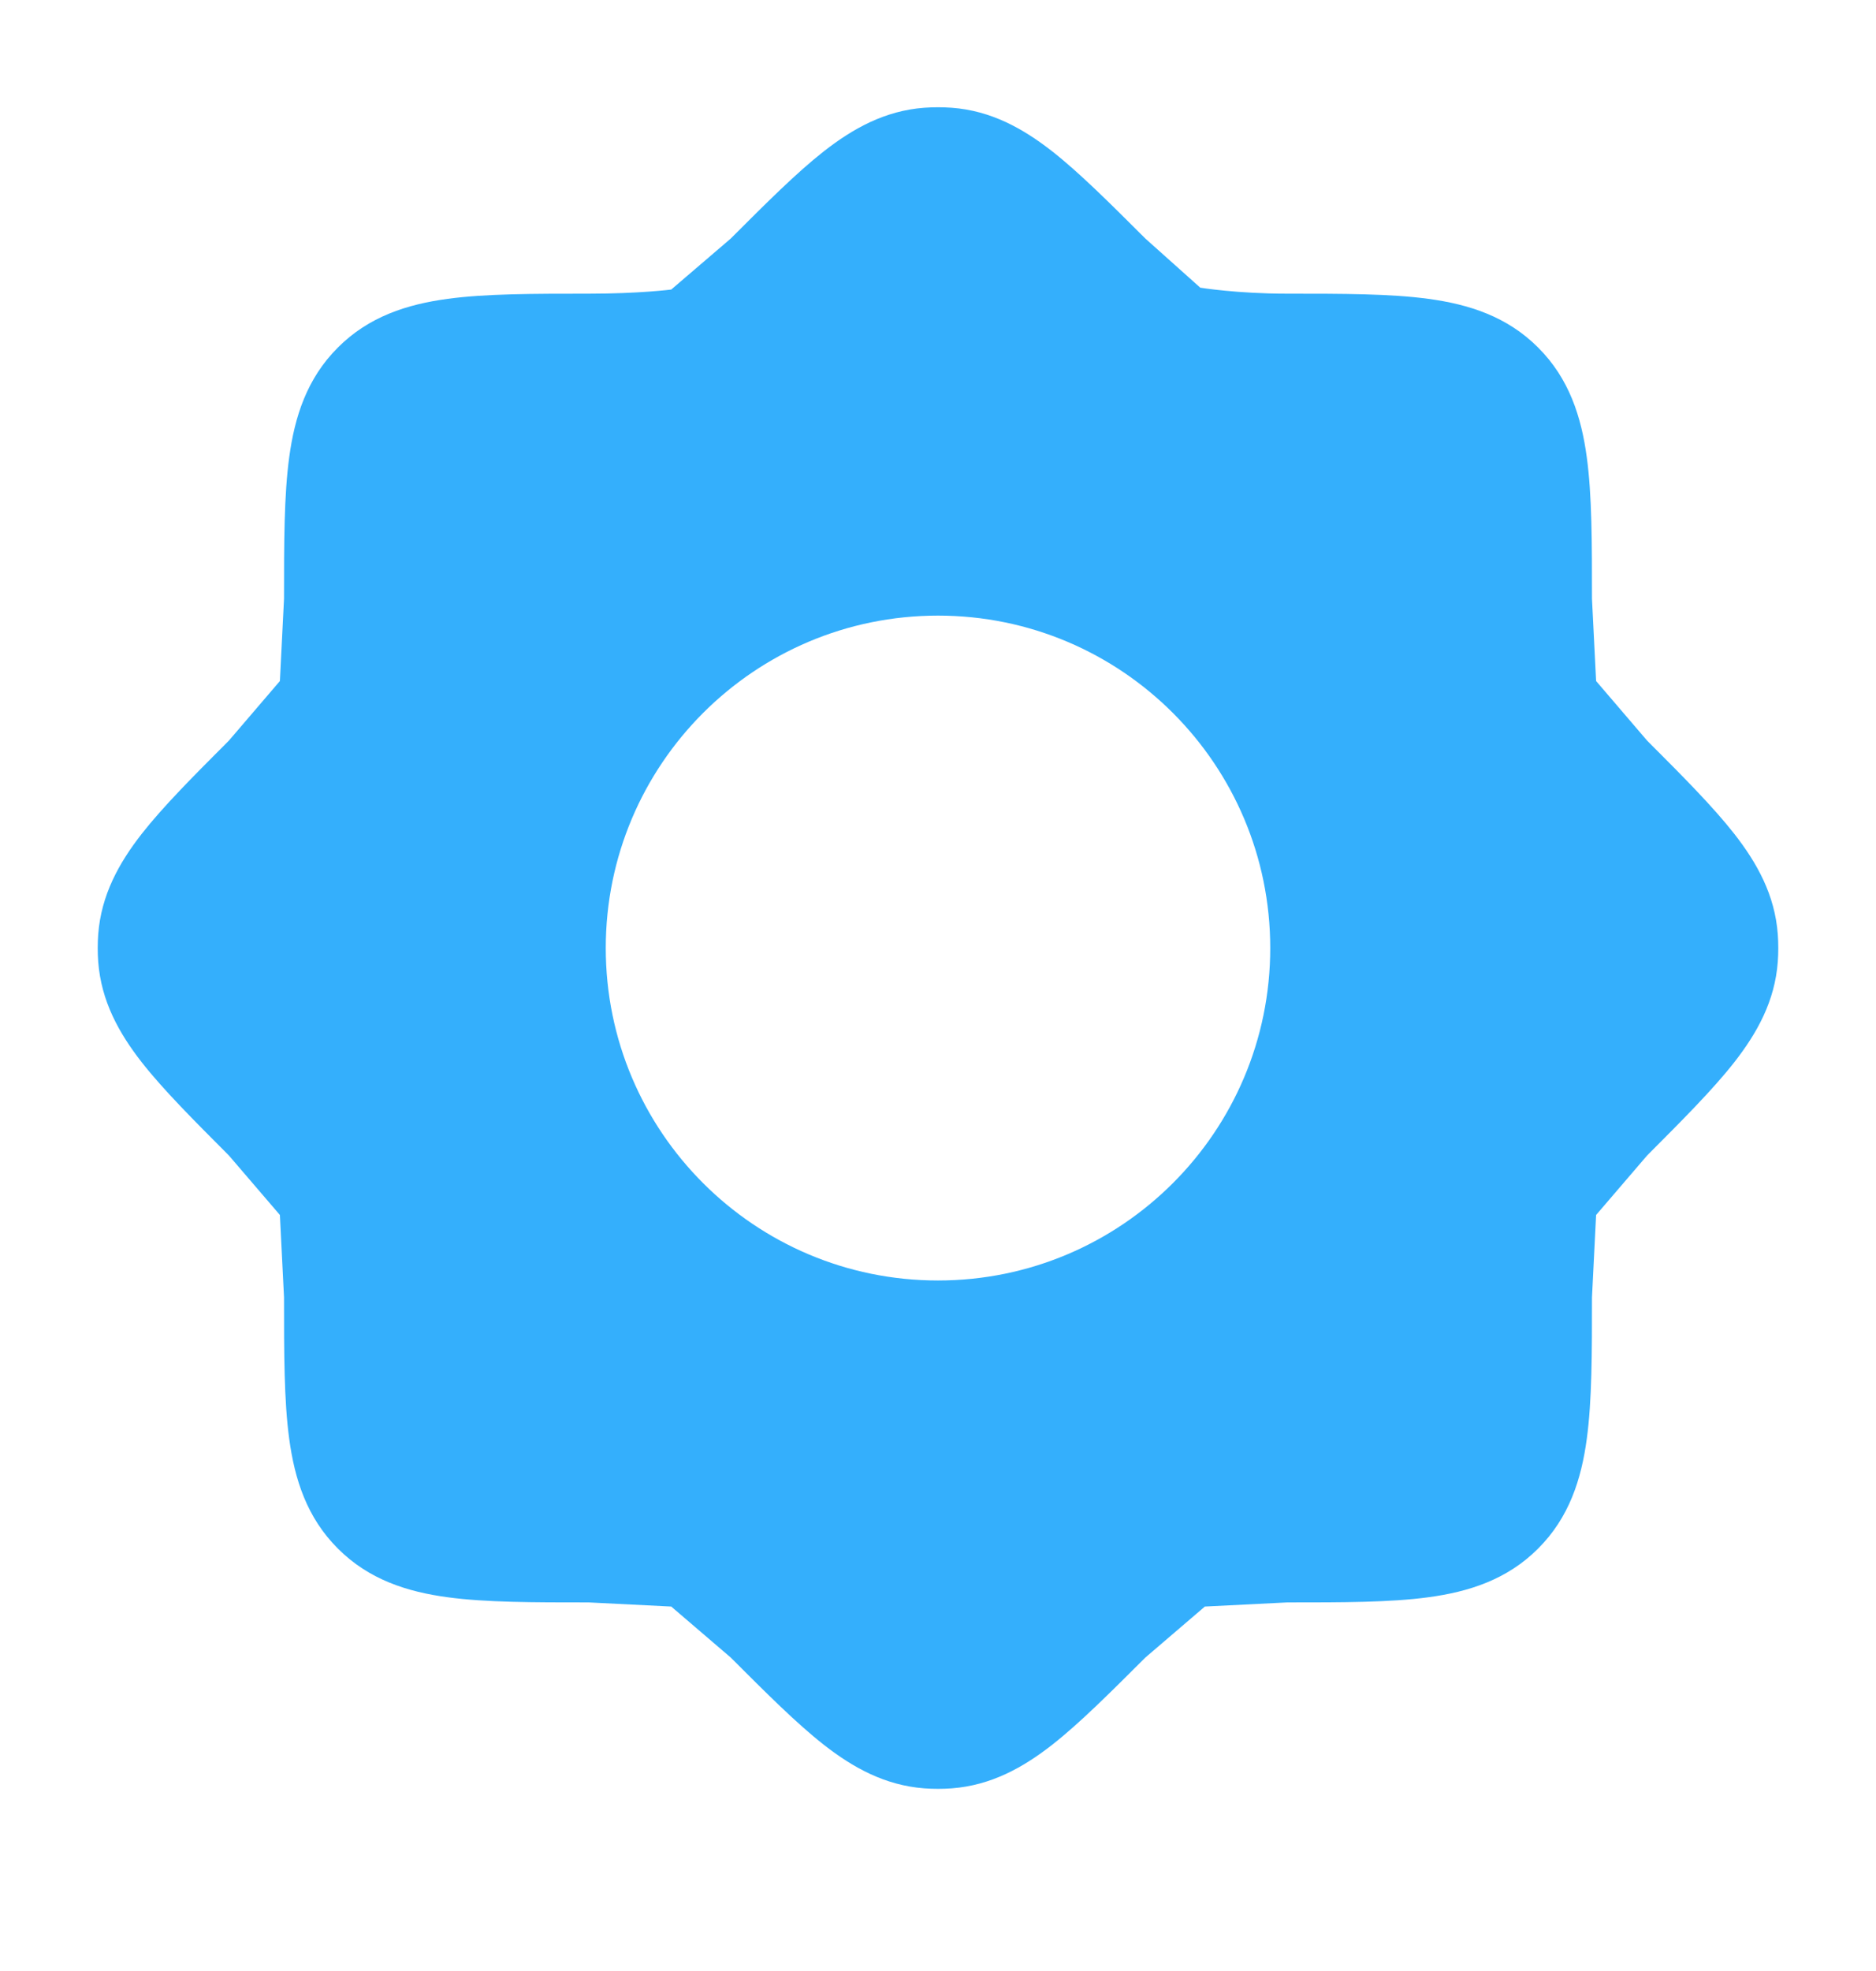 <svg width="20" height="21" viewBox="0 0 20 21" fill="none" xmlns="http://www.w3.org/2000/svg">
<path fill-rule="evenodd" clip-rule="evenodd" d="M10.146 1.148C10.049 1.141 9.951 1.141 9.854 1.148C9.434 1.179 9.094 1.369 8.783 1.612C8.491 1.841 8.168 2.164 7.79 2.542L7.156 3.085C7.156 3.085 6.816 3.129 6.277 3.129C5.685 3.129 5.178 3.129 4.773 3.184C4.341 3.242 3.932 3.372 3.602 3.703C3.271 4.033 3.141 4.442 3.083 4.874C3.028 5.279 3.028 5.785 3.028 6.378L2.984 7.256L2.441 7.89C2.063 8.268 1.74 8.592 1.511 8.884C1.268 9.195 1.079 9.535 1.047 9.955C1.04 10.052 1.04 10.15 1.047 10.247C1.079 10.667 1.268 11.007 1.511 11.318C1.74 11.61 2.063 11.933 2.441 12.312L2.984 12.945L3.028 13.824C3.028 14.416 3.028 14.923 3.083 15.328C3.141 15.76 3.271 16.169 3.602 16.499C3.932 16.83 4.341 16.96 4.773 17.018C5.178 17.073 5.685 17.073 6.277 17.073L7.156 17.117L7.79 17.66C8.168 18.038 8.491 18.361 8.783 18.59C9.094 18.833 9.434 19.022 9.854 19.054C9.951 19.061 10.049 19.061 10.146 19.054C10.566 19.022 10.906 18.833 11.217 18.59C11.509 18.361 11.832 18.038 12.211 17.66L12.845 17.117L13.723 17.073C14.316 17.073 14.822 17.073 15.227 17.018C15.659 16.96 16.068 16.83 16.398 16.499C16.729 16.169 16.859 15.76 16.917 15.328C16.972 14.923 16.972 14.416 16.972 13.824L17.016 12.945L17.559 12.312C17.937 11.933 18.26 11.61 18.489 11.318C18.732 11.007 18.922 10.667 18.953 10.247C18.96 10.15 18.96 10.052 18.953 9.955C18.922 9.535 18.732 9.195 18.489 8.884C18.26 8.592 17.937 8.268 17.559 7.89L17.016 7.256L16.972 6.378C16.972 5.785 16.972 5.279 16.917 4.874C16.859 4.442 16.729 4.033 16.398 3.703C16.068 3.372 15.659 3.242 15.227 3.184C14.822 3.129 14.316 3.129 13.723 3.129C13.185 3.129 12.796 3.065 12.796 3.065L12.211 2.542C11.832 2.164 11.509 1.841 11.217 1.612C10.906 1.369 10.566 1.179 10.146 1.148ZM10 6.559C8.044 6.559 6.458 8.145 6.458 10.101C6.458 12.057 8.044 13.643 10 13.643C11.956 13.643 13.542 12.057 13.542 10.101C13.542 8.145 11.956 6.559 10 6.559Z" fill="#34AFFC"/>
</svg>

